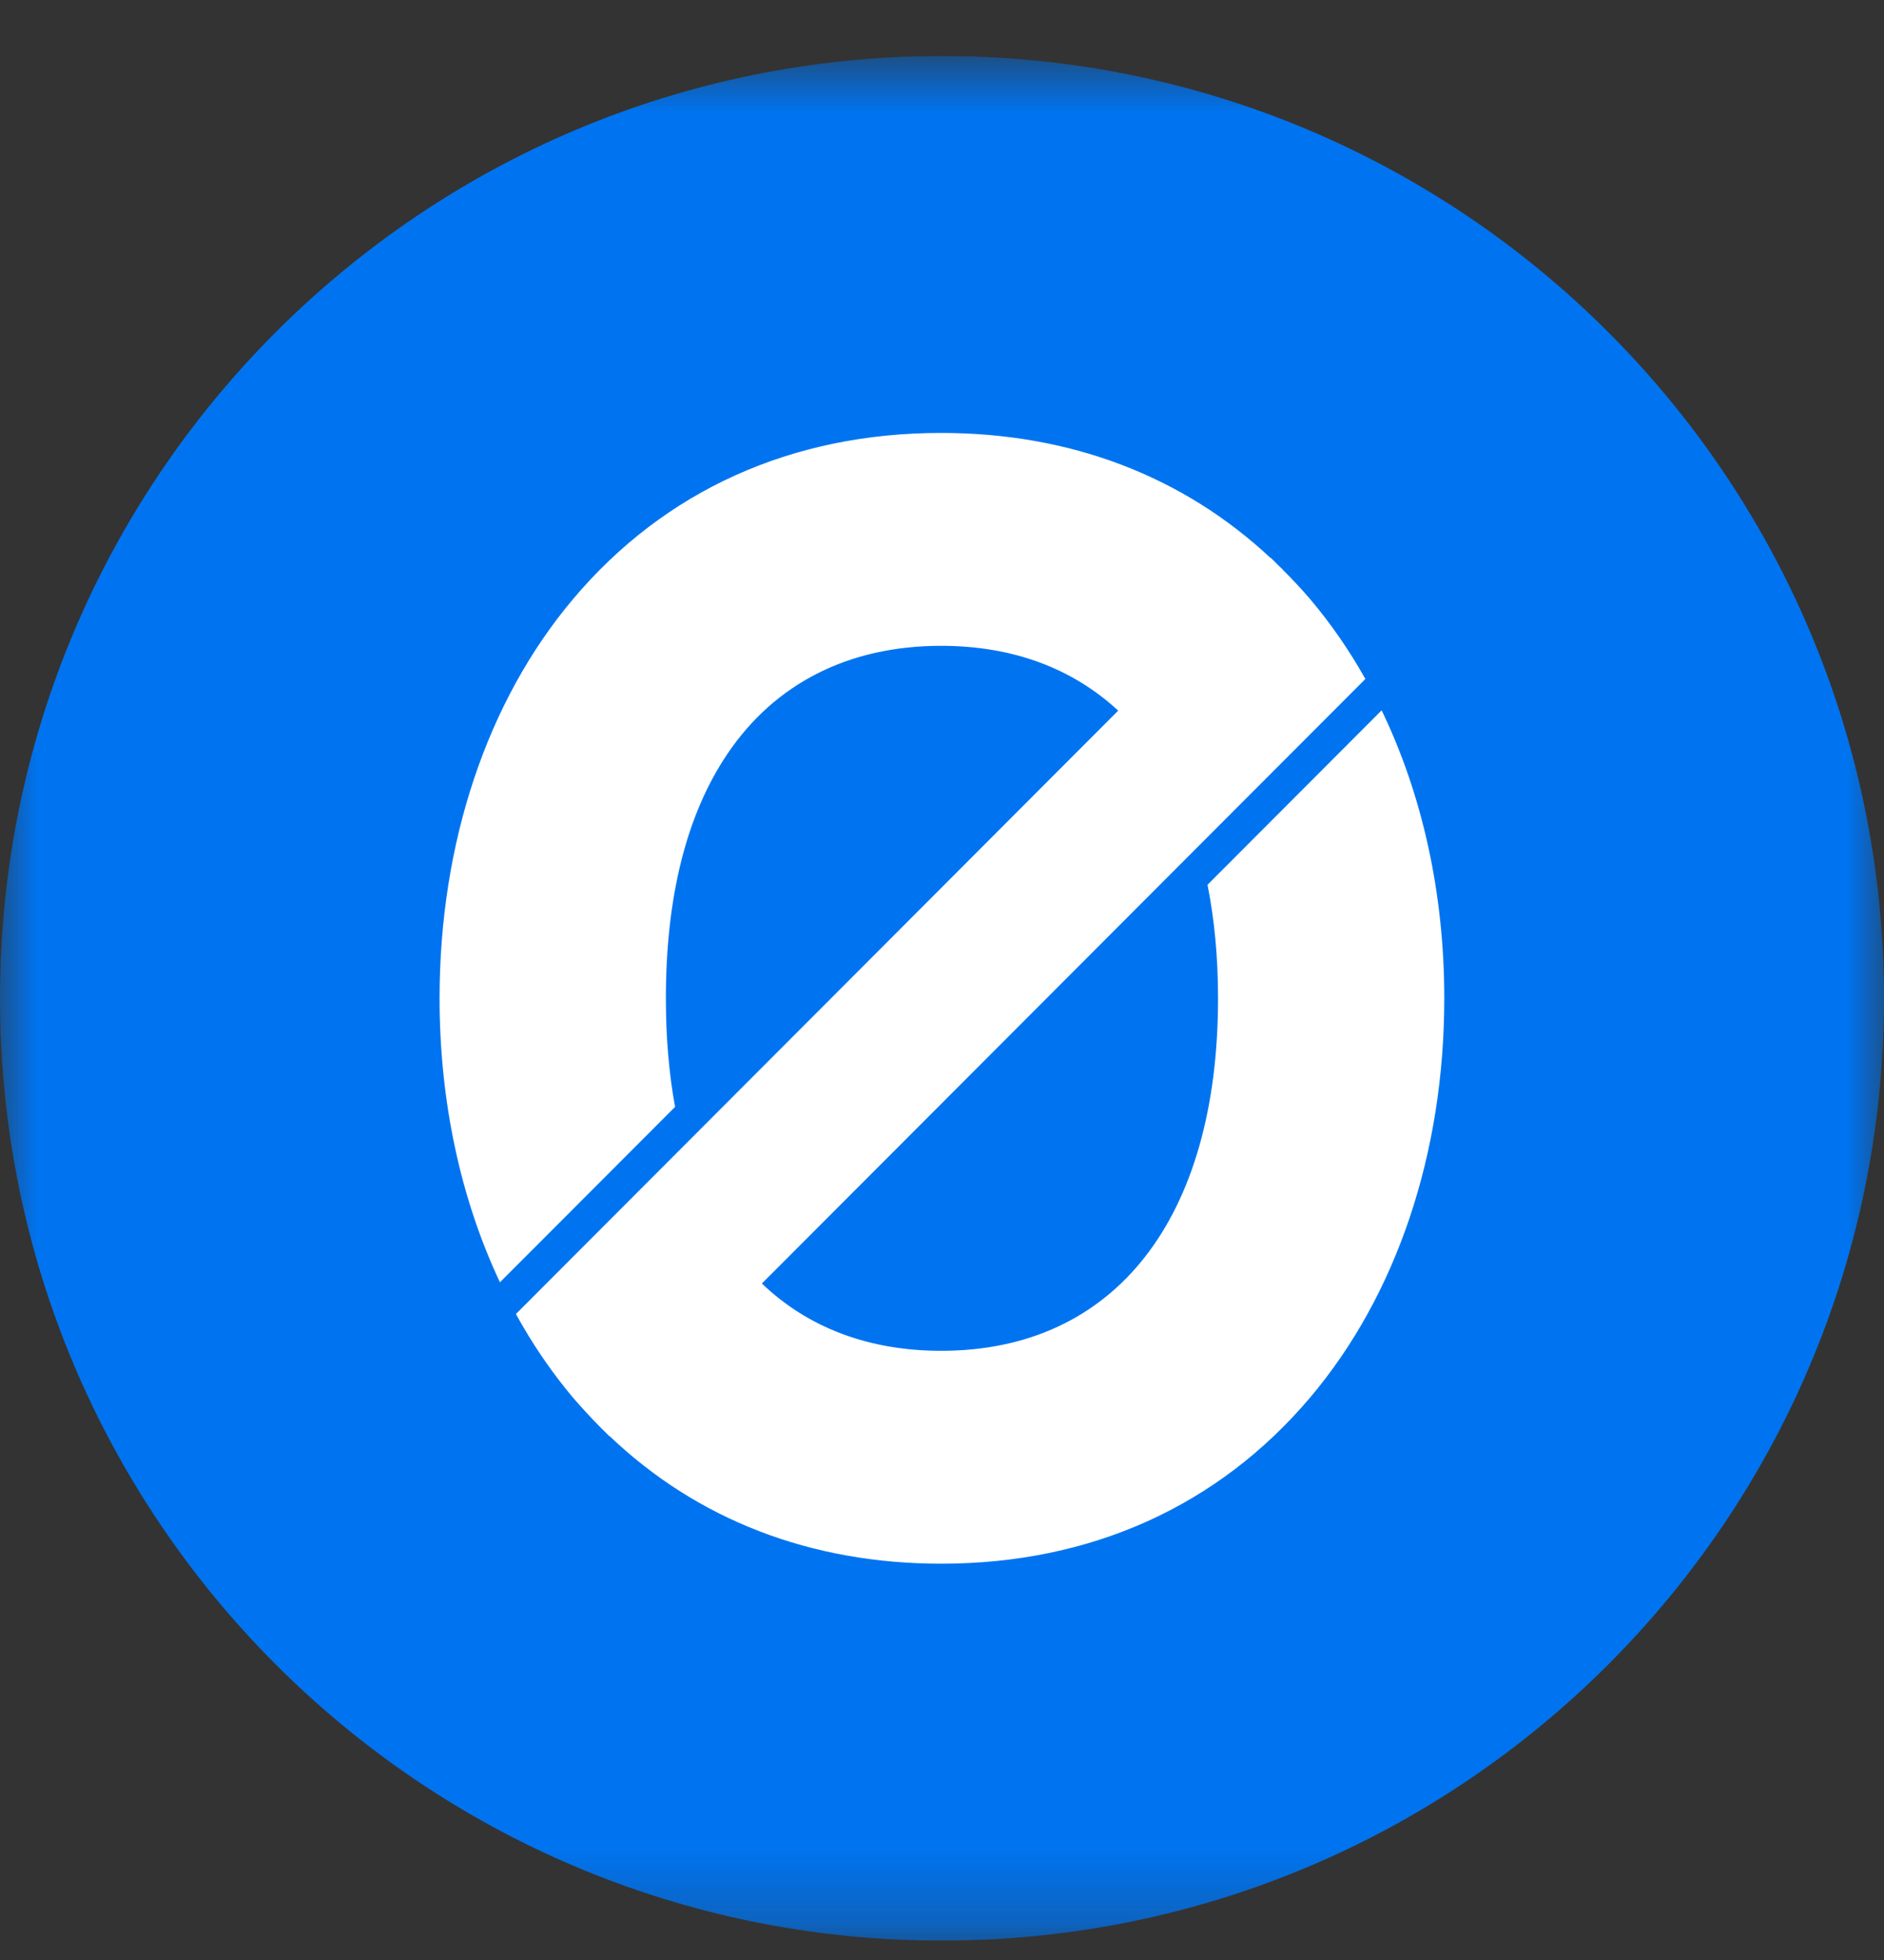 <svg width="25" height="26" viewBox="0 0 25 26" fill="none" xmlns="http://www.w3.org/2000/svg">
<rect x="0" y="0" width="25" height="26" fill="#333333" stroke="none"/>
<g clip-path="url(#clip0_1629_633)">
<mask id="mask0_1629_633" style="mask-type:luminance" maskUnits="userSpaceOnUse" x="0" y="0" width="25" height="26">
<path d="M25 0.743H0V25.743H25V0.743Z" fill="white"/>
</mask>
<g mask="url(#mask0_1629_633)">
<path fill-rule="evenodd" clip-rule="evenodd" d="M12.5 0.743C19.404 0.743 25 6.34 25 13.243C25 20.147 19.404 25.743 12.5 25.743C5.597 25.743 0 20.147 0 13.243C0 6.34 5.597 0.743 12.5 0.743Z" fill="#0074F0"/>
<path fill-rule="evenodd" clip-rule="evenodd" d="M16.023 11.736C16.115 12.196 16.163 12.699 16.163 13.243C16.163 16.171 14.79 17.919 12.489 17.919C11.53 17.919 10.72 17.612 10.11 17.026L18.118 9.007C17.904 8.626 17.659 8.271 17.384 7.946C17.268 7.81 17.146 7.681 17.022 7.558L17.023 7.556C17.006 7.54 16.989 7.525 16.973 7.509C16.936 7.473 16.9 7.435 16.863 7.4L16.86 7.402C15.698 6.316 14.203 5.743 12.489 5.743C10.509 5.743 8.82 6.505 7.605 7.946C6.462 9.301 5.833 11.183 5.833 13.243C5.833 14.613 6.112 15.901 6.634 17.01L8.958 14.683C8.877 14.242 8.836 13.762 8.836 13.243C8.836 11.896 9.11 10.806 9.65 10.004C10.283 9.064 11.265 8.567 12.489 8.567C13.442 8.567 14.235 8.868 14.838 9.427L6.846 17.431C7.065 17.83 7.319 18.202 7.604 18.541C7.662 18.608 7.721 18.673 7.78 18.738L7.782 18.74C7.85 18.814 7.92 18.887 7.991 18.958L8.019 18.985C8.041 19.007 8.063 19.03 8.086 19.052L8.089 19.05C9.252 20.159 10.758 20.743 12.489 20.743C14.47 20.743 16.162 19.982 17.383 18.541C18.532 17.184 19.165 15.302 19.165 13.243C19.165 11.853 18.875 10.545 18.334 9.423L16.023 11.737L16.023 11.736Z" fill="white"/>
</g>
</g>
<defs>
<clipPath id="clip0_1629_633">
<rect width="25" height="25" fill="white" transform="translate(0 0.743)"/>
</clipPath>
</defs>
</svg>
